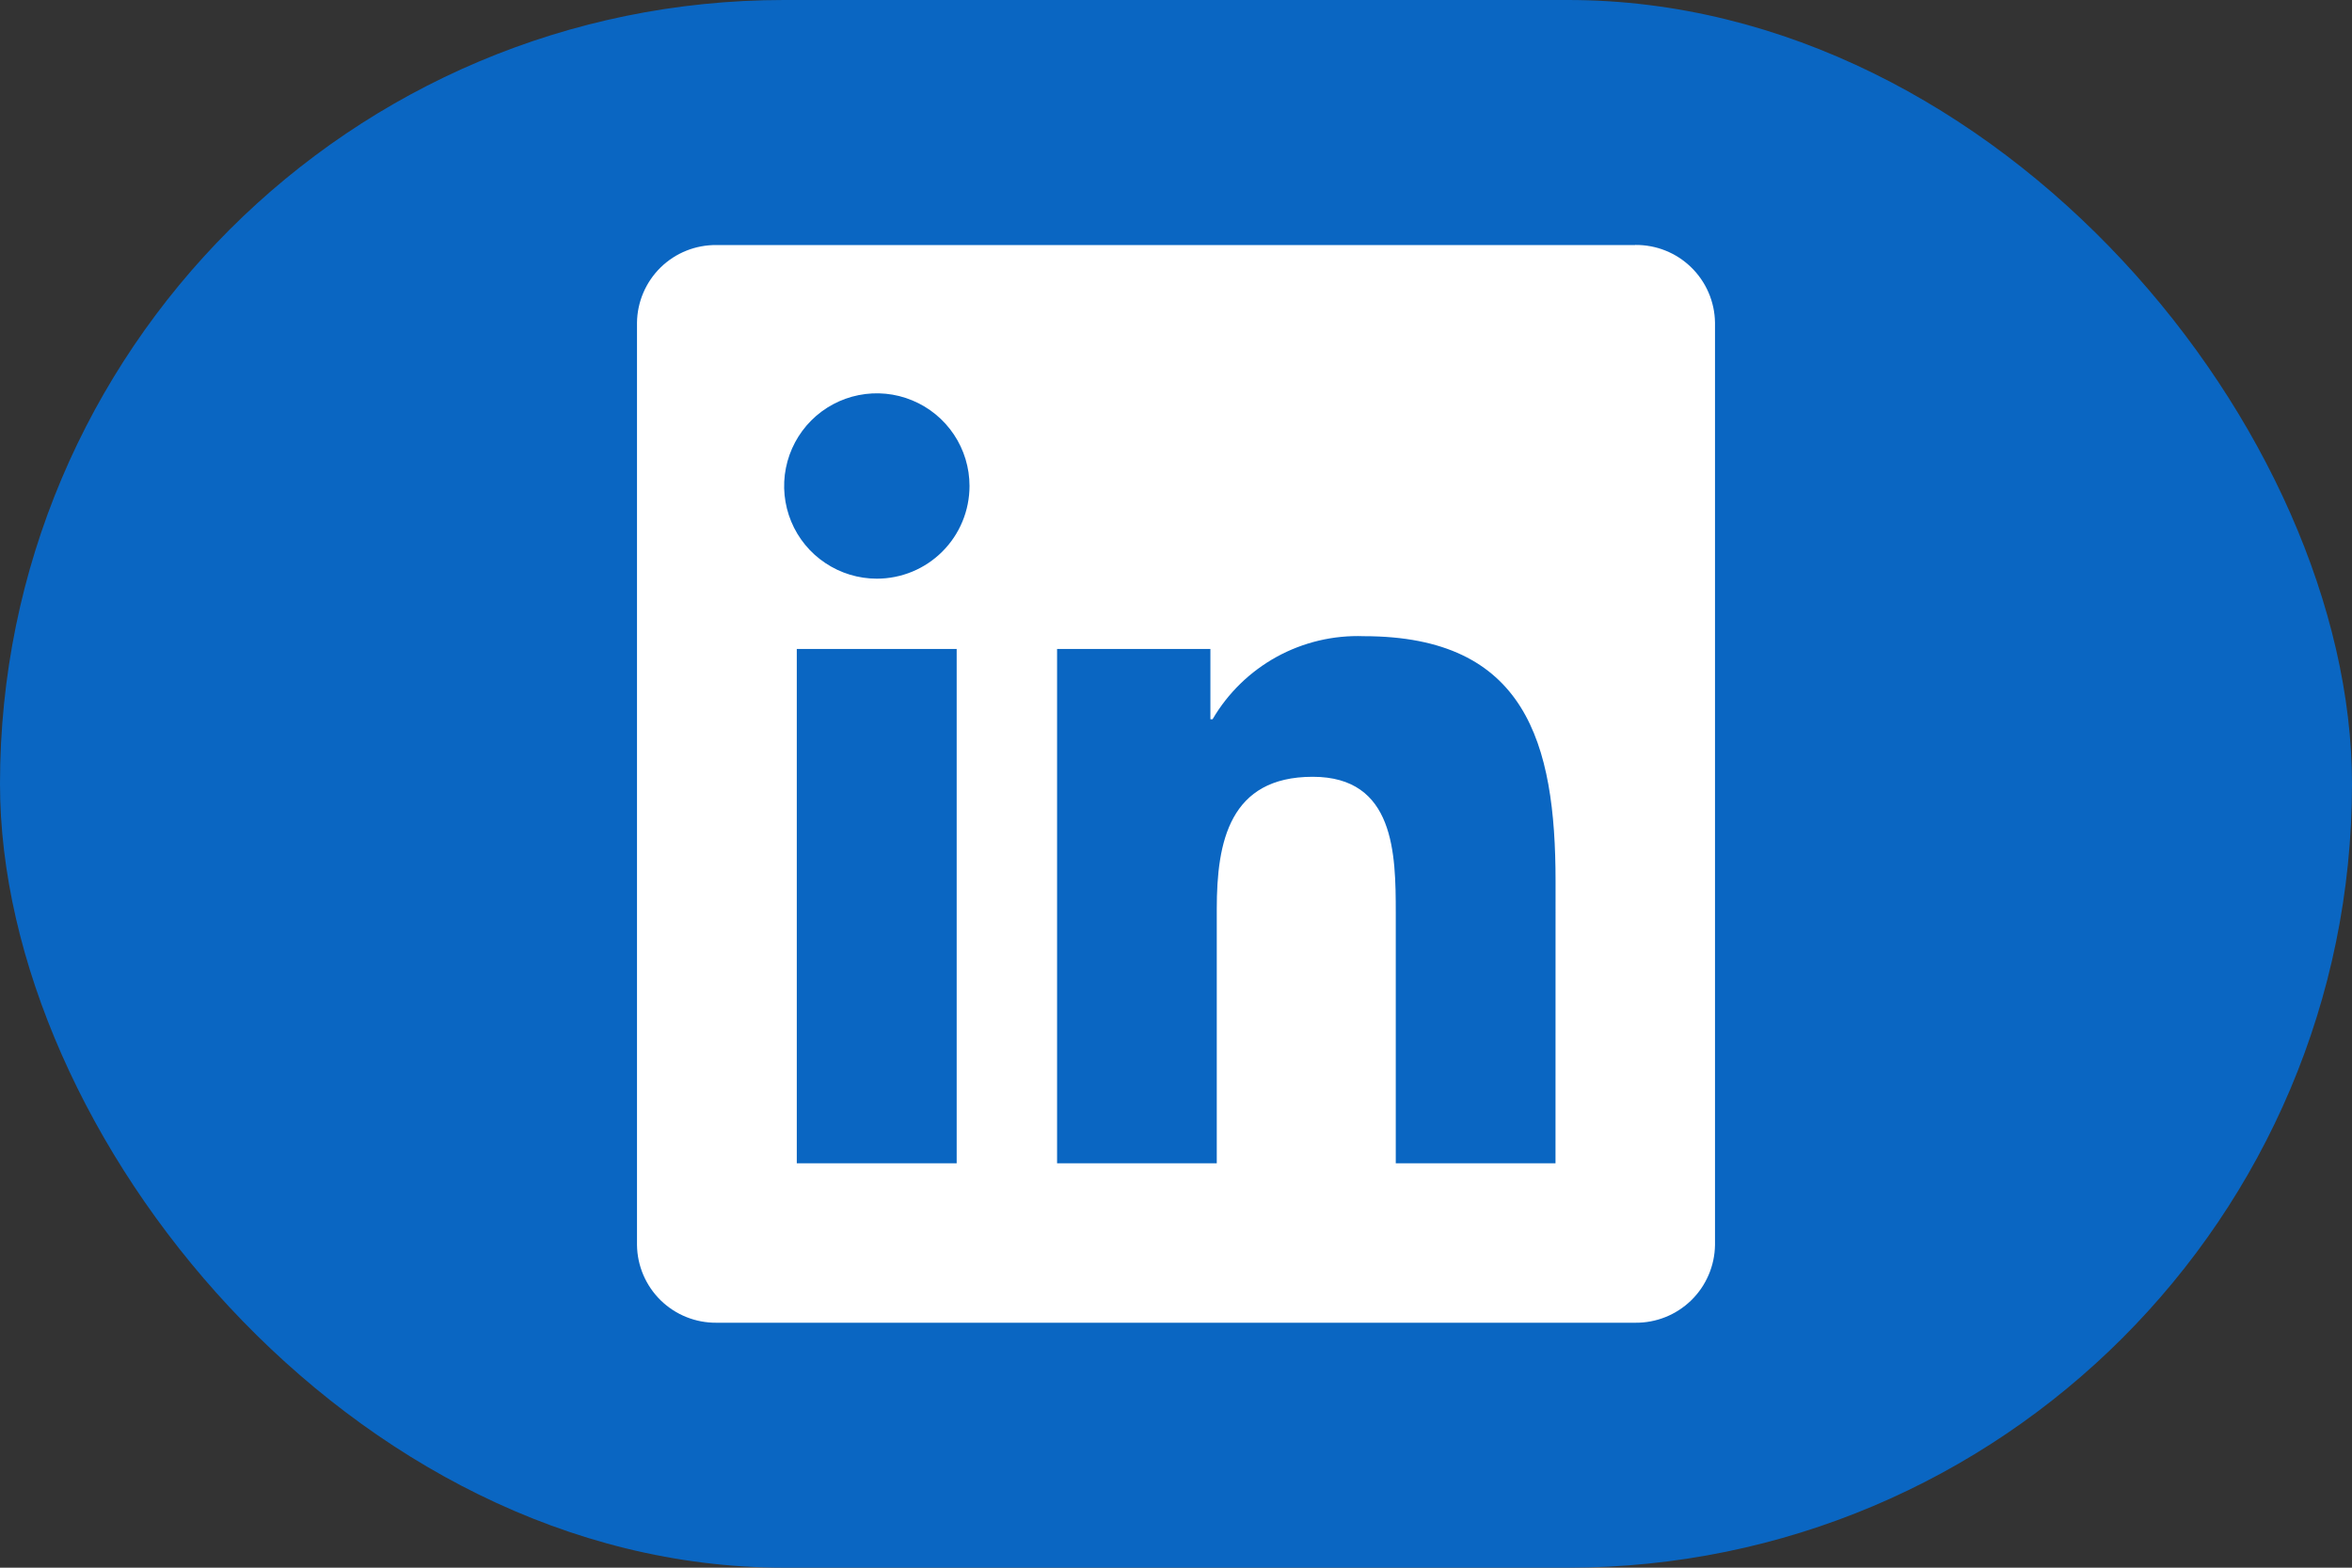 <svg width="48" height="32" viewBox="0 0 48 32" fill="none" xmlns="http://www.w3.org/2000/svg">
<rect x="0" y="0" width="48" height="32" fill="#333333" stroke="none"/>
<rect width="48" height="32" rx="16" fill="#0A66C2"/>
<path d="M31.745 23.745H28.485V18.64C28.485 17.423 28.464 15.856 26.79 15.856C25.092 15.856 24.832 17.182 24.832 18.552V23.745H21.573V13.247H24.702V14.682H24.746C25.059 14.146 25.512 13.706 26.055 13.407C26.599 13.109 27.213 12.963 27.833 12.986C31.137 12.986 31.746 15.159 31.746 17.986L31.745 23.745ZM17.895 11.812C17.52 11.812 17.155 11.701 16.844 11.493C16.532 11.286 16.29 10.99 16.147 10.645C16.004 10.299 15.966 9.919 16.039 9.552C16.112 9.185 16.292 8.848 16.556 8.583C16.821 8.318 17.158 8.138 17.525 8.065C17.892 7.992 18.272 8.029 18.618 8.173C18.964 8.316 19.259 8.558 19.467 8.869C19.675 9.18 19.786 9.546 19.786 9.92C19.786 10.168 19.737 10.415 19.642 10.644C19.547 10.874 19.408 11.082 19.232 11.258C19.056 11.434 18.848 11.573 18.619 11.668C18.389 11.763 18.143 11.812 17.895 11.812ZM19.524 23.745H16.261V13.247H19.524V23.745ZM33.37 5.002H14.623C14.198 4.997 13.788 5.161 13.483 5.458C13.179 5.756 13.005 6.162 13 6.587V25.412C13.005 25.838 13.179 26.244 13.483 26.542C13.788 26.84 14.198 27.004 14.623 27H33.37C33.797 27.005 34.208 26.841 34.514 26.543C34.819 26.246 34.994 25.839 35 25.412V6.586C34.994 6.16 34.819 5.753 34.513 5.456C34.208 5.158 33.797 4.995 33.37 5" fill="white"/>
</svg>
